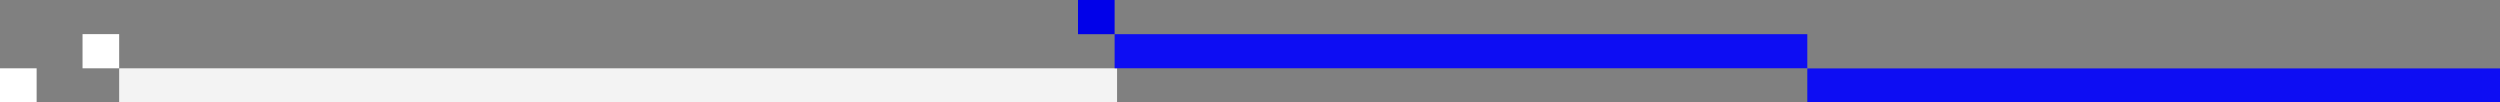 <svg xmlns="http://www.w3.org/2000/svg" width="511.951" height="20.988" viewBox="0 0 511.951 20.988">
  <rect x="0" y="0" width="511.951" height="20.988" fill="#808080" stroke="none"/>
  <g id="section3_elem" transform="translate(-303 -3293.512)">
    <rect id="Rectangle_7384" data-name="Rectangle 7384" width="7.5" height="7" transform="translate(303 3307.5)" fill="#fff"/>
    <rect id="Rectangle_7385" data-name="Rectangle 7385" width="204.35" height="7" transform="translate(327.402 3307.5)" fill="#fff" opacity="0.9"/>
    <rect id="Rectangle_7386" data-name="Rectangle 7386" width="141.849" height="6.977" transform="translate(531.252 3300.512)" fill="blue" opacity="0.9"/>
    <rect id="Rectangle_7387" data-name="Rectangle 7387" width="141.849" height="6.977" transform="translate(673.102 3307.523)" fill="blue" opacity="0.9"/>
    <rect id="Rectangle_7388" data-name="Rectangle 7388" width="7.5" height="7" transform="translate(319.902 3300.5)" fill="#fff"/>
    <rect id="Rectangle_7389" data-name="Rectangle 7389" width="7.5" height="7" transform="translate(523.752 3293.512)" fill="#0101e9"/>
  </g>
</svg>
